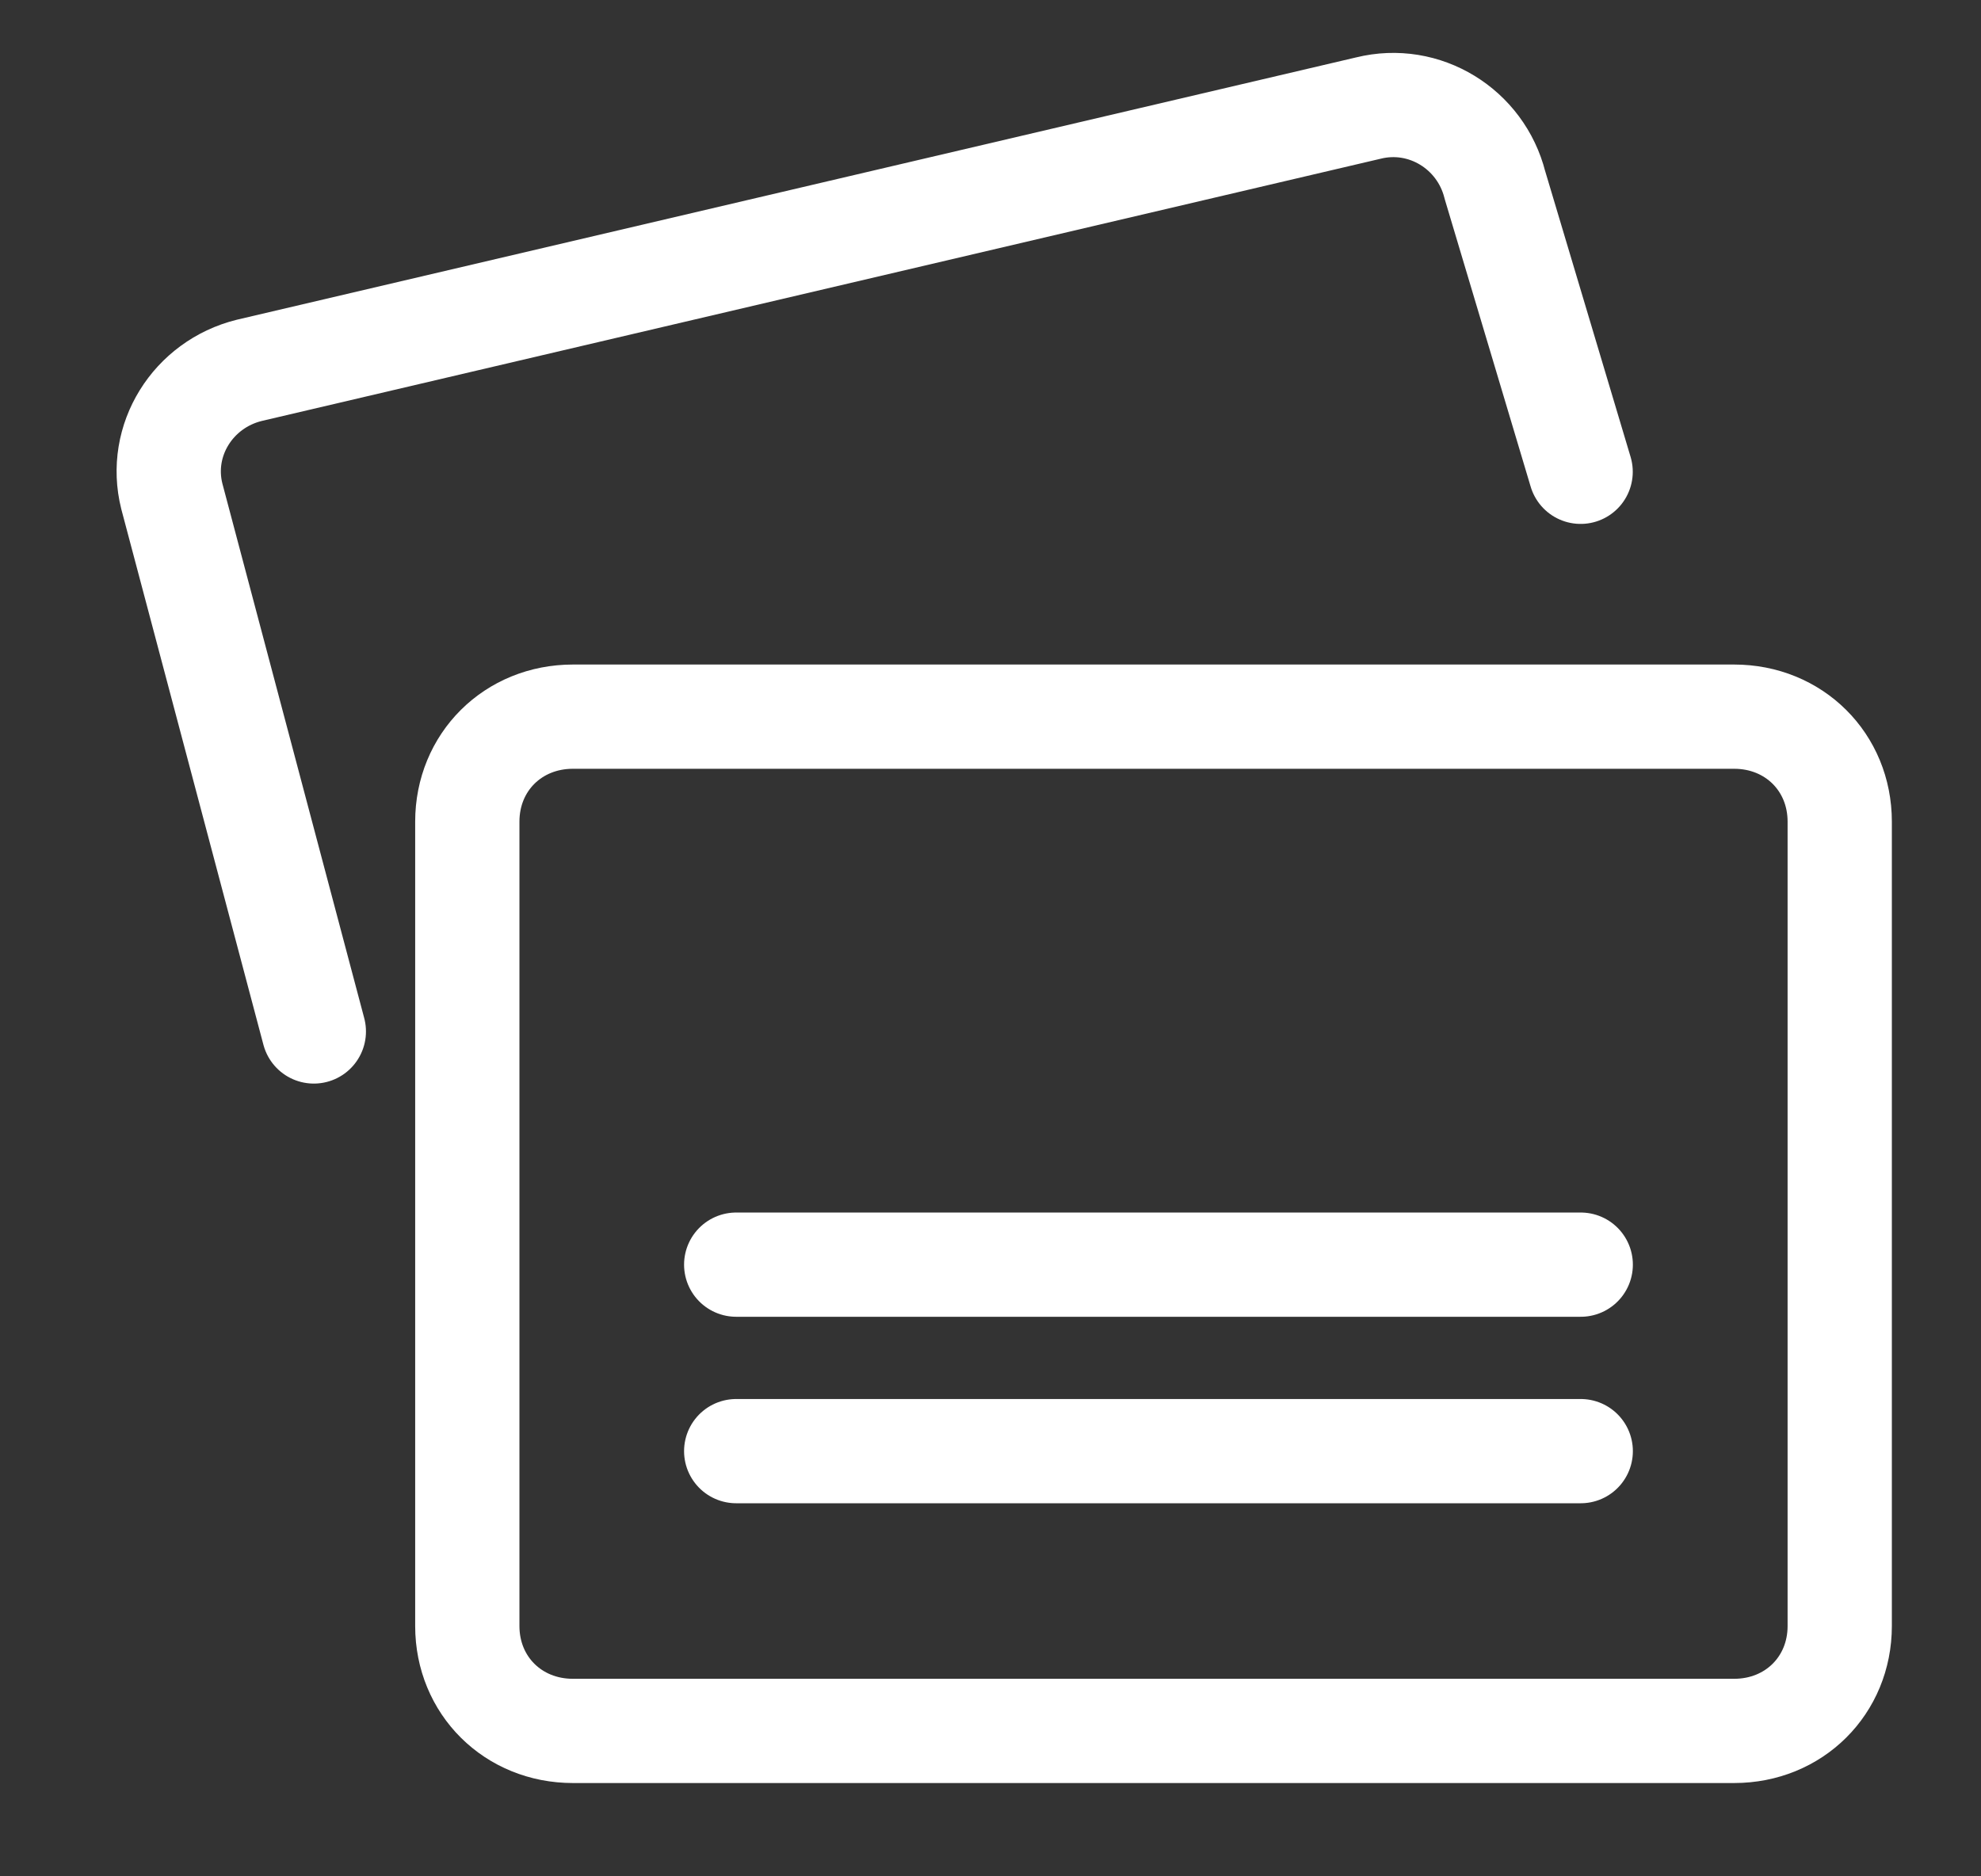 <svg width="19" height="18" viewBox="0 0 19 18" fill="none" xmlns="http://www.w3.org/2000/svg">
<rect x="0" y="0" width="19" height="18" fill="#333333" stroke="none"/>
<g clip-path="url(#clip0_1058_10256)">
<path d="M17.645 15.599C17.645 16.169 17.206 16.605 16.632 16.605H5.495C4.921 16.605 4.482 16.169 4.482 15.599V7.882C4.482 7.311 4.921 6.875 5.495 6.875H16.632C17.206 6.875 17.645 7.311 17.645 7.882V15.599Z" stroke="white" stroke-miterlimit="10" stroke-linecap="round" stroke-linejoin="round"/>
<path d="M3.01 9.895L1.648 4.761C1.513 4.224 1.85 3.687 2.39 3.553L13.123 1.037C13.663 0.903 14.203 1.238 14.338 1.775L15.16 4.526" stroke="white" stroke-miterlimit="10" stroke-linecap="round" stroke-linejoin="round"/>
<path d="M7.061 12.132H15.161" stroke="white" stroke-miterlimit="10" stroke-linecap="round" stroke-linejoin="round"/>
<path d="M7.061 13.921H15.161" stroke="white" stroke-miterlimit="10" stroke-linecap="round" stroke-linejoin="round"/>
</g>
<defs>
<clipPath id="clip0_1058_10256">
<rect width="18" height="17" fill="white" transform="translate(0.761 0.5)"/>
</clipPath>
</defs>
</svg>
